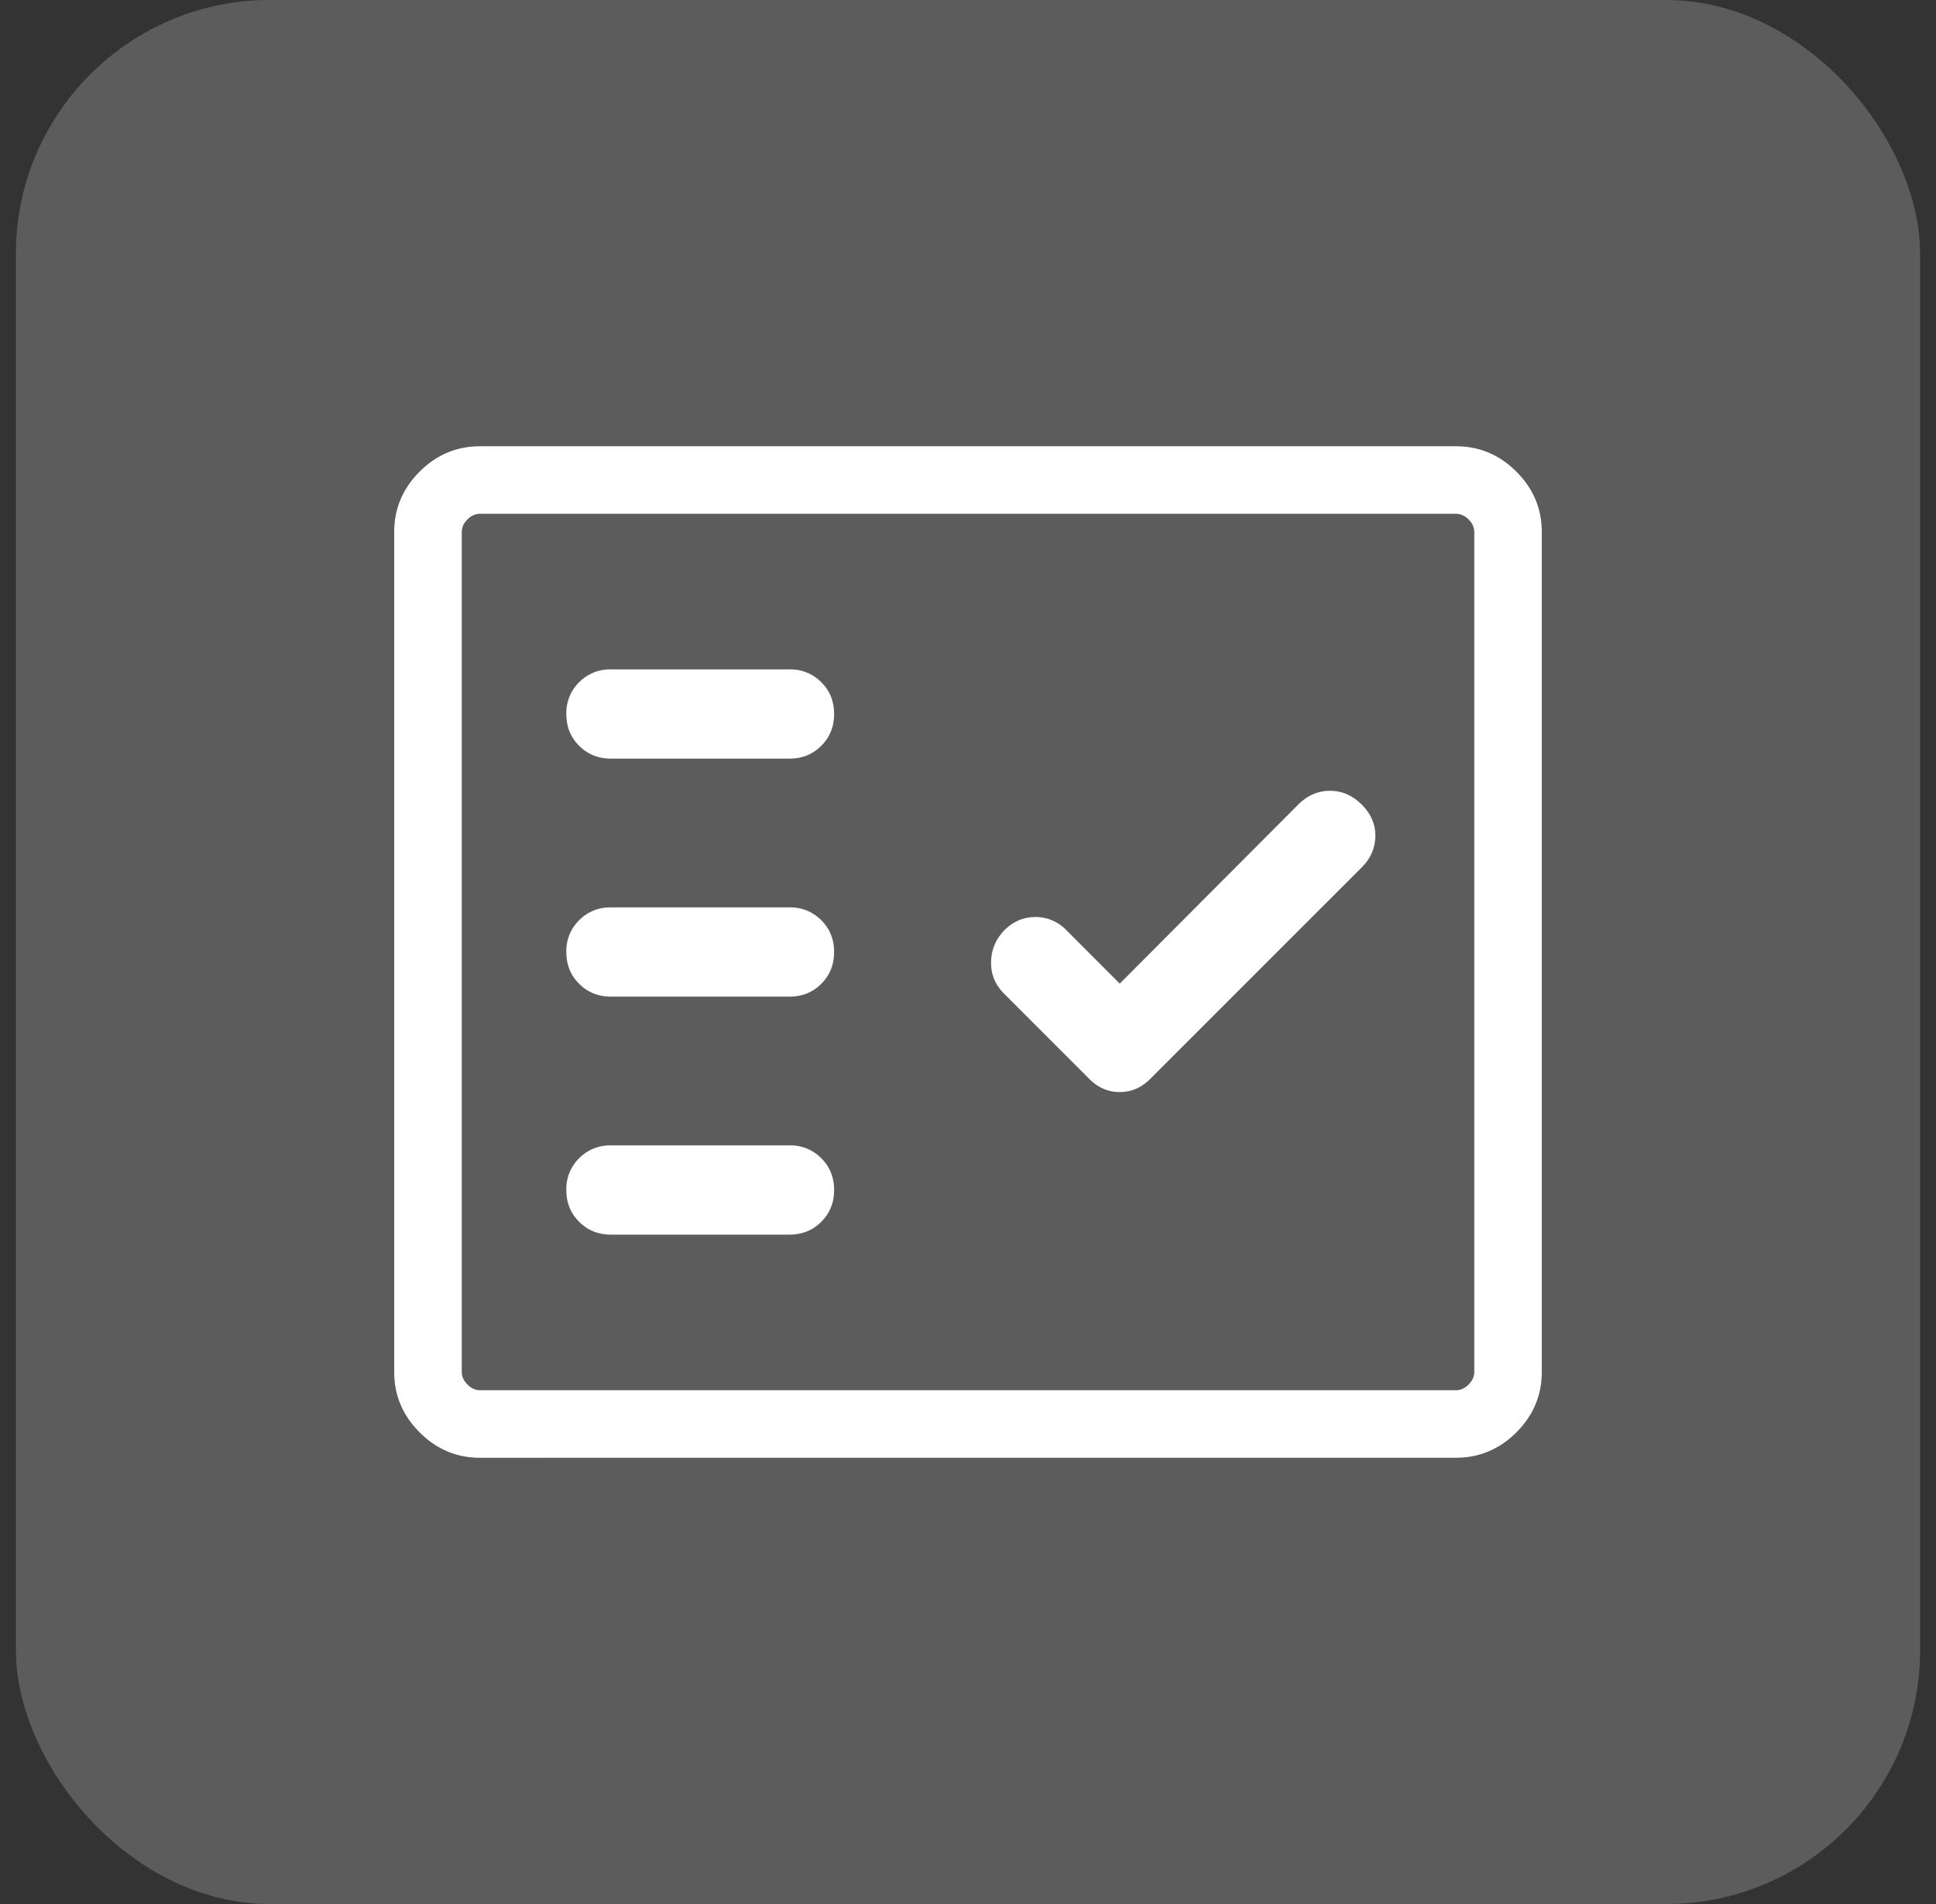 <svg width="61" height="60" viewBox="0 0 61 60" fill="none" xmlns="http://www.w3.org/2000/svg"><rect x="0" y="0" width="61" height="60" fill="#333333" stroke="none"/><rect opacity=".2" x=".5" width="60" height="60" rx="8" fill="#fff"/><mask id="a" style="mask-type:alpha" maskUnits="userSpaceOnUse" x="8" y="7" width="45" height="46"><path fill="#D9D9D9" d="M8 7.5h45v45H8z"/></mask><g mask="url(#a)"><path d="M15.125 45.938q-1.103 0-1.903-.801-.801-.8-.801-1.904V16.767q0-1.104.8-1.904.801-.8 1.904-.8h30.75q1.103 0 1.904.8t.8 1.904v26.466q0 1.103-.8 1.904-.801.8-1.904.8zm0-2.128h30.75q.216 0 .397-.18.18-.18.18-.397V16.767a.55.55 0 0 0-.18-.397.55.55 0 0 0-.397-.18h-30.75a.55.55 0 0 0-.396.18.55.55 0 0 0-.18.397v26.466q0 .216.18.397.18.18.396.18m9.75-4.904q.6 0 1.002-.404.404-.404.404-1.002 0-.6-.404-1.002a1.36 1.36 0 0 0-1.002-.404H19.25a1.36 1.36 0 0 0-1.002.404 1.36 1.36 0 0 0-.404 1.002q0 .6.404 1.002.404.404 1.002.404zm10.406-7.91-1.683-1.685a1.33 1.33 0 0 0-.989-.413q-.57.006-.988.442-.388.419-.394.988-.006.57.413.988l2.693 2.694q.407.403.95.403t.947-.403l6.678-6.678q.417-.42.427-.98.009-.56-.428-.996-.435-.436-1.002-.436-.566 0-1.002.436zm-10.406.41q.6 0 1.002-.404.404-.403.404-1.002 0-.6-.404-1.002a1.36 1.36 0 0 0-1.002-.404H19.25a1.36 1.36 0 0 0-1.002.404A1.36 1.36 0 0 0 17.844 30q0 .6.404 1.002.404.404 1.002.404zm0-7.5q.6 0 1.002-.404.404-.403.404-1.002 0-.6-.404-1.002a1.36 1.36 0 0 0-1.002-.404H19.25a1.36 1.36 0 0 0-1.002.404 1.36 1.36 0 0 0-.404 1.002q0 .6.404 1.002.404.404 1.002.404z" fill="#fff"/></g></svg>